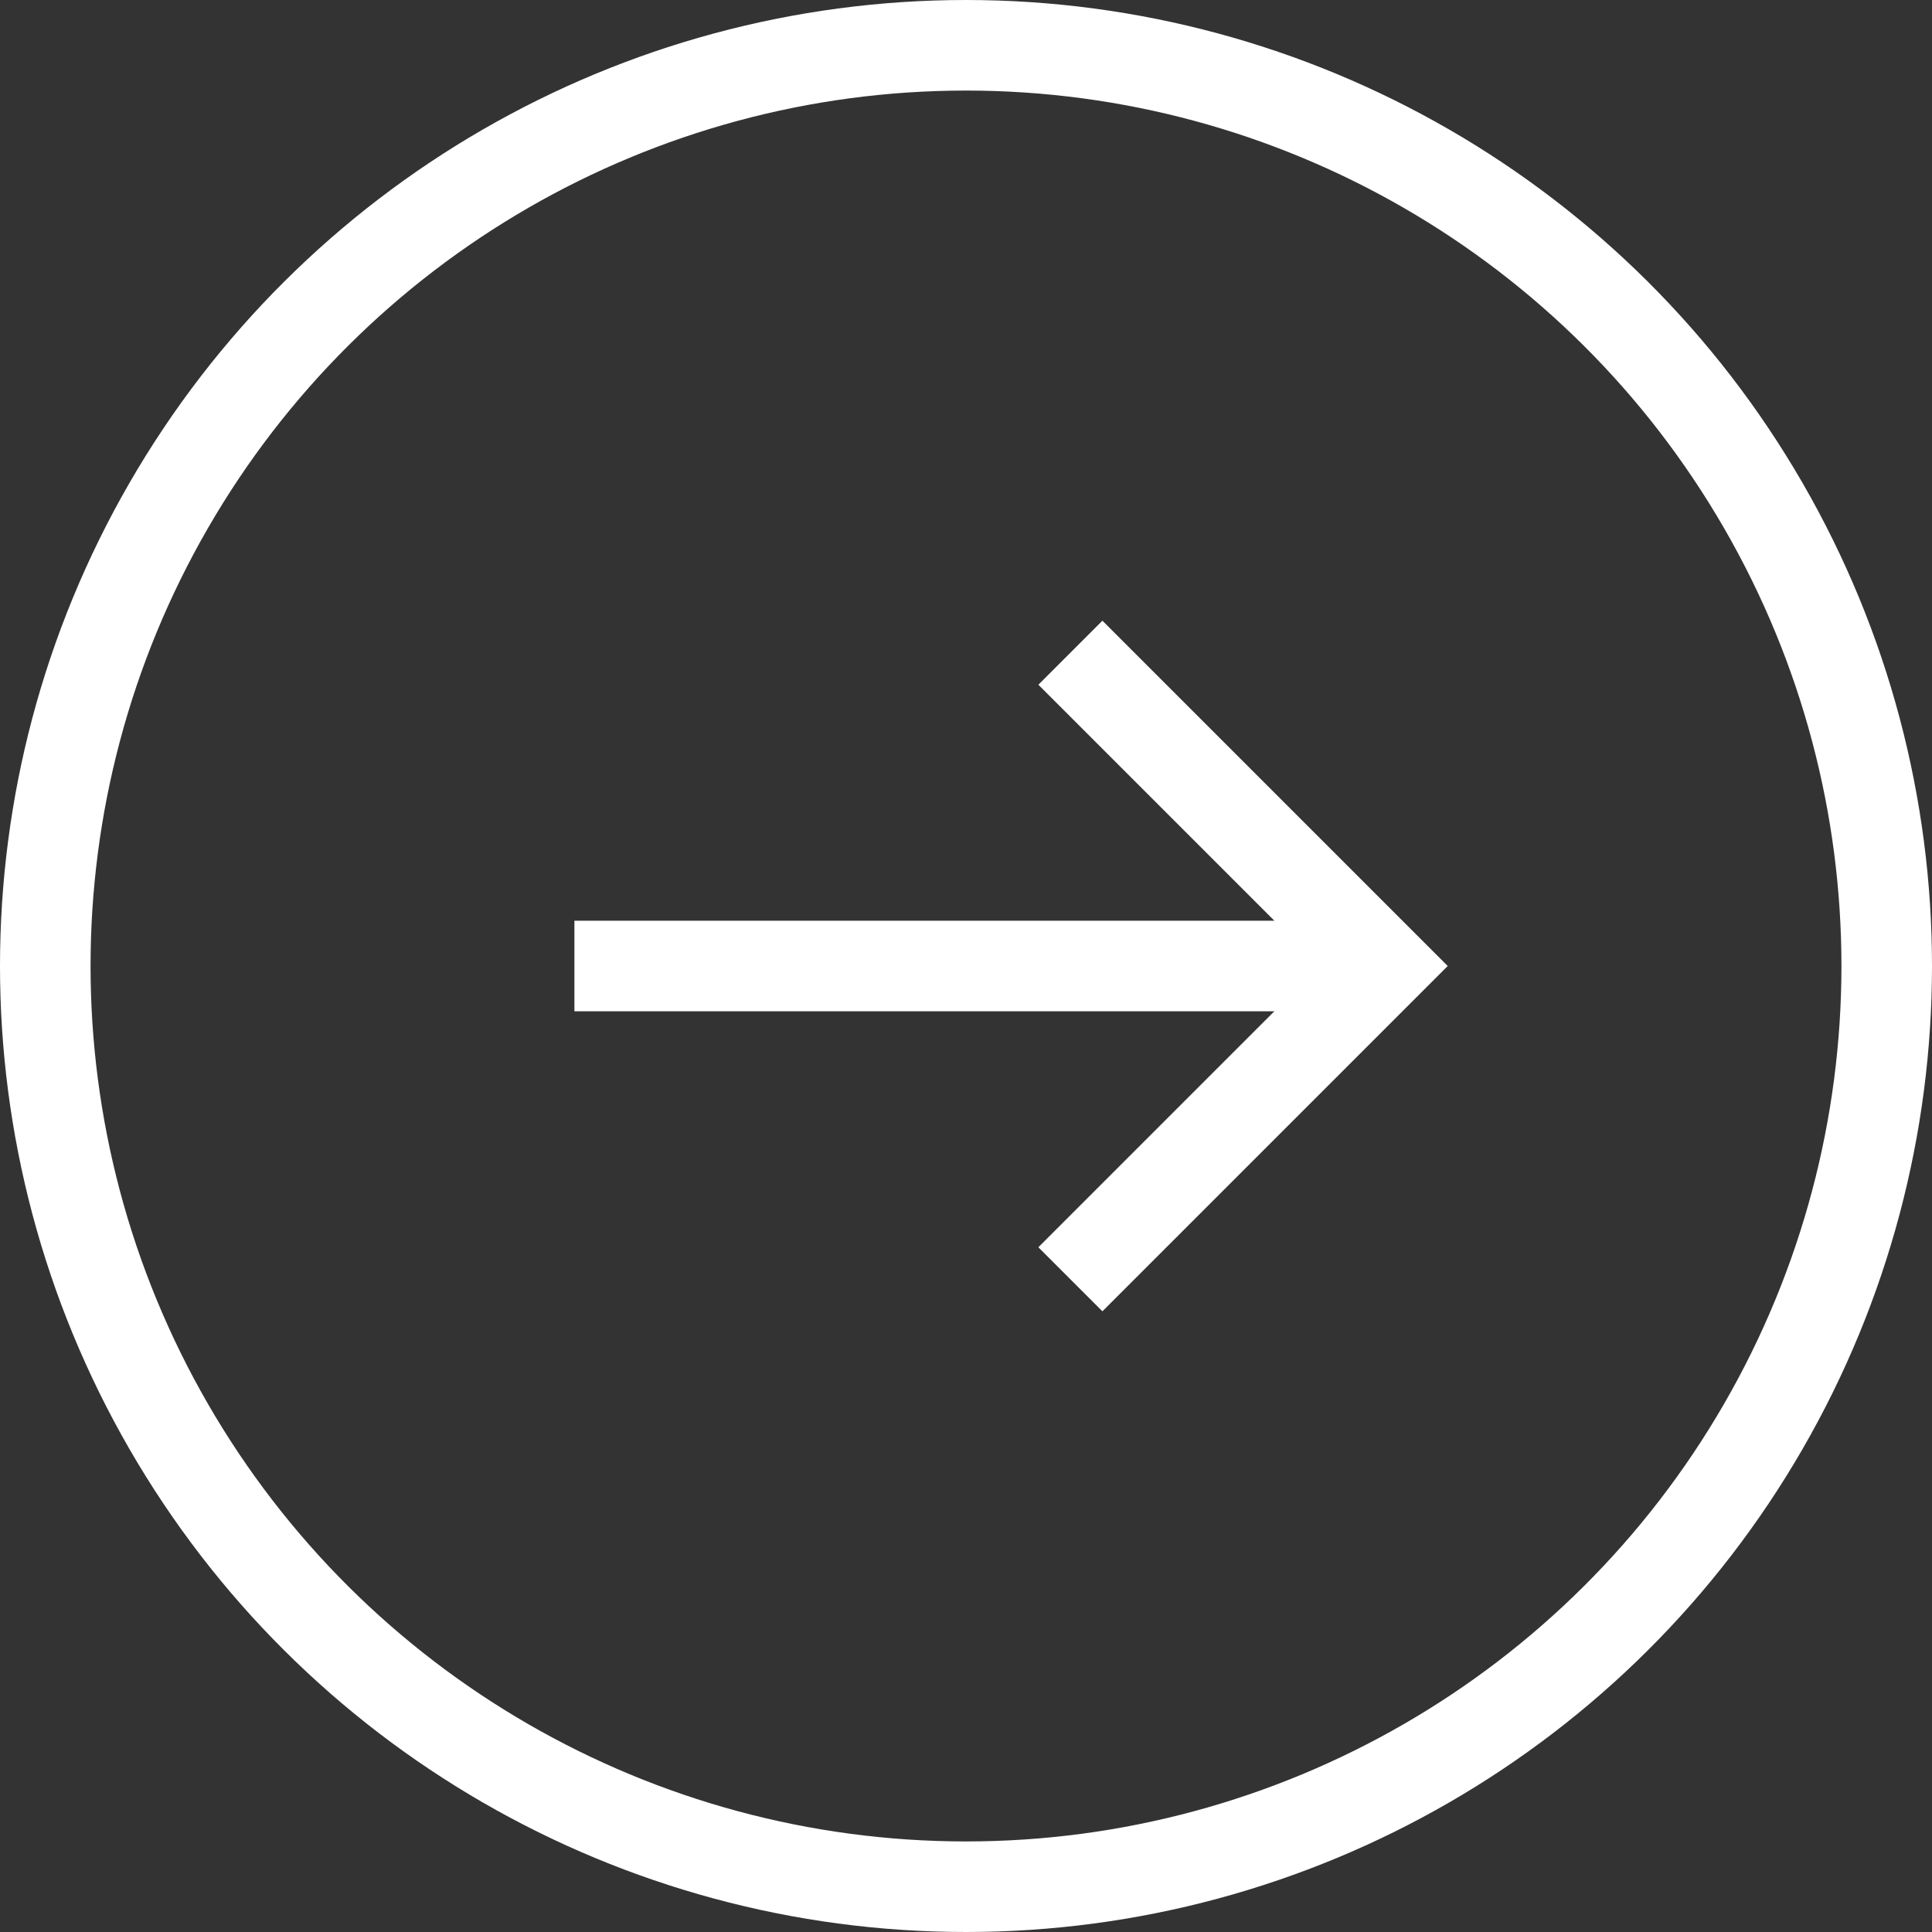 <svg width="32" height="32" viewBox="0 0 32 32" fill="none" xmlns="http://www.w3.org/2000/svg">
<rect x="0" y="0" width="32" height="32" fill="#333333" stroke="none"/>
<path d="M17.729 21.189L22.918 16L17.729 10.811" stroke="#fff" stroke-width="1.5"/>
<path d="M9.514 16L22.271 16" stroke="#fff" stroke-width="1.5"/>
<circle cx="16" cy="16" r="15.25" transform="rotate(-90 16 16)" stroke="#fff" stroke-width="1.5"/>
</svg>
